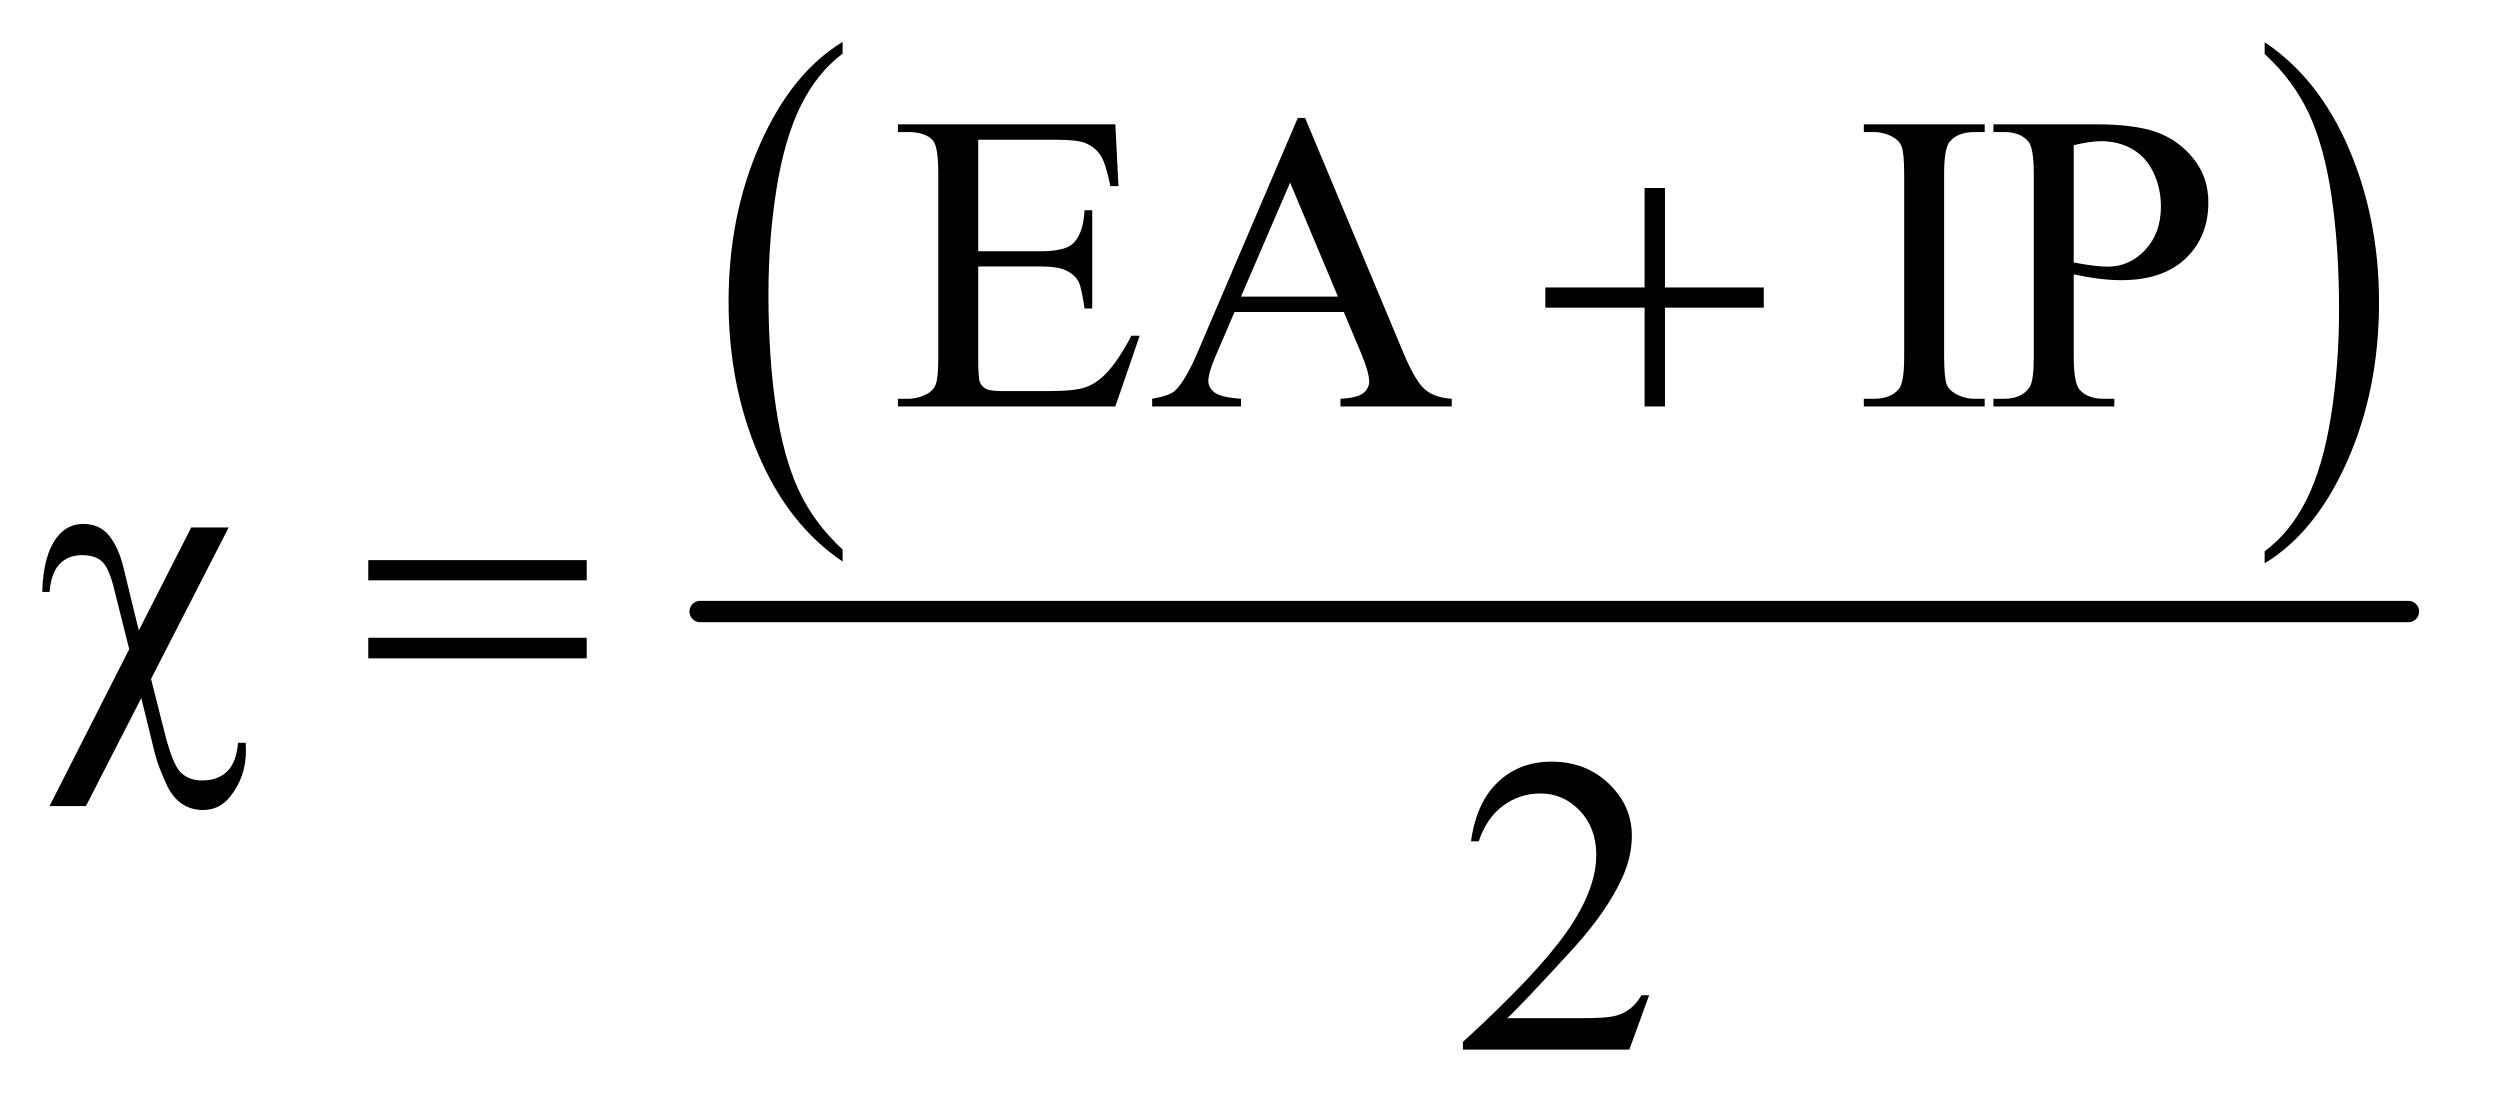 <?xml version="1.0" encoding="UTF-8"?>
<!DOCTYPE svg PUBLIC '-//W3C//DTD SVG 1.0//EN'
          'http://www.w3.org/TR/2001/REC-SVG-20010904/DTD/svg10.dtd'>
<svg stroke-dasharray="none" shape-rendering="auto" xmlns="http://www.w3.org/2000/svg" font-family="'Dialog'" text-rendering="auto" width="92" fill-opacity="1" color-interpolation="auto" color-rendering="auto" preserveAspectRatio="xMidYMid meet" font-size="12px" viewBox="0 0 92 41" fill="black" xmlns:xlink="http://www.w3.org/1999/xlink" stroke="black" image-rendering="auto" stroke-miterlimit="10" stroke-linecap="square" stroke-linejoin="miter" font-style="normal" stroke-width="1" height="41" stroke-dashoffset="0" font-weight="normal" stroke-opacity="1"
><!--Generated by the Batik Graphics2D SVG Generator--><defs id="genericDefs"
  /><g
  ><defs id="defs1"
    ><clipPath clipPathUnits="userSpaceOnUse" id="clipPath1"
      ><path d="M1.032 1.142 L58.905 1.142 L58.905 26.823 L1.032 26.823 L1.032 1.142 Z"
      /></clipPath
      ><clipPath clipPathUnits="userSpaceOnUse" id="clipPath2"
      ><path d="M32.989 36.489 L32.989 856.949 L1881.949 856.949 L1881.949 36.489 Z"
      /></clipPath
    ></defs
    ><g transform="scale(1.576,1.576) translate(-1.032,-1.142) matrix(0.031,0,0,0.031,0,0)"
    ><path d="M667.984 450.781 L667.984 459.797 Q627.359 432.516 604.719 379.703 Q582.078 326.891 582.078 264.125 Q582.078 198.828 605.891 145.188 Q629.703 91.531 667.984 68.438 L667.984 77.25 Q648.844 91.531 636.547 116.312 Q624.25 141.078 618.172 179.188 Q612.109 217.297 612.109 258.656 Q612.109 305.484 617.703 343.281 Q623.312 381.062 634.828 405.938 Q646.359 430.828 667.984 450.781 Z" stroke="none" clip-path="url(#clipPath2)"
    /></g
    ><g transform="matrix(0.049,0,0,0.049,-1.627,-1.8)"
    ><path d="M1734 77.25 L1734 68.438 Q1774.625 95.516 1797.266 148.328 Q1819.906 201.125 1819.906 263.906 Q1819.906 329.203 1796.094 382.953 Q1772.281 436.703 1734 459.797 L1734 450.781 Q1753.297 436.5 1765.594 411.719 Q1777.891 386.953 1783.875 348.953 Q1789.875 310.938 1789.875 269.375 Q1789.875 222.75 1784.344 184.859 Q1778.828 146.953 1767.234 122.078 Q1755.641 97.203 1734 77.25 Z" stroke="none" clip-path="url(#clipPath2)"
    /></g
    ><g stroke-width="16" transform="matrix(0.049,0,0,0.049,-1.627,-1.8)" stroke-linejoin="round" stroke-linecap="round"
    ><line y2="496" fill="none" x1="559" clip-path="url(#clipPath2)" x2="1842" y1="496"
    /></g
    ><g transform="matrix(0.049,0,0,0.049,-1.627,-1.8)"
    ><path d="M767.875 141.688 L767.875 225.438 L814.438 225.438 Q832.562 225.438 838.656 219.969 Q846.781 212.781 847.719 194.656 L853.5 194.656 L853.5 268.406 L847.719 268.406 Q845.531 252.938 843.344 248.562 Q840.531 243.094 834.125 239.969 Q827.719 236.844 814.438 236.844 L767.875 236.844 L767.875 306.688 Q767.875 320.75 769.125 323.797 Q770.375 326.844 773.5 328.641 Q776.625 330.438 785.375 330.438 L821.312 330.438 Q839.281 330.438 847.406 327.938 Q855.531 325.438 863.031 318.094 Q872.719 308.406 882.875 288.875 L889.125 288.875 L870.844 342 L707.562 342 L707.562 336.219 L715.062 336.219 Q722.562 336.219 729.281 332.625 Q734.281 330.125 736.078 325.125 Q737.875 320.125 737.875 304.656 L737.875 167 Q737.875 146.844 733.812 142.156 Q728.188 135.906 715.062 135.906 L707.562 135.906 L707.562 130.125 L870.844 130.125 L873.188 176.531 L867.094 176.531 Q863.812 159.812 859.828 153.562 Q855.844 147.312 848.031 144.031 Q841.781 141.688 826 141.688 L767.875 141.688 ZM1042.406 271.062 L960.375 271.062 L946 304.5 Q940.688 316.844 940.688 322.938 Q940.688 327.781 945.297 331.453 Q949.906 335.125 965.219 336.219 L965.219 342 L898.5 342 L898.5 336.219 Q911.781 333.875 915.688 330.125 Q923.656 322.625 933.344 299.656 L1007.875 125.281 L1013.344 125.281 L1087.094 301.531 Q1096 322.781 1103.266 329.109 Q1110.531 335.438 1123.5 336.219 L1123.5 342 L1039.906 342 L1039.906 336.219 Q1052.562 335.594 1057.016 332 Q1061.469 328.406 1061.469 323.25 Q1061.469 316.375 1055.219 301.531 L1042.406 271.062 ZM1038.031 259.5 L1002.094 173.875 L965.219 259.5 L1038.031 259.5 ZM1523.75 336.219 L1523.75 342 L1432.969 342 L1432.969 336.219 L1440.469 336.219 Q1453.594 336.219 1459.531 328.562 Q1463.281 323.562 1463.281 304.5 L1463.281 167.625 Q1463.281 151.531 1461.25 146.375 Q1459.688 142.469 1454.844 139.656 Q1447.969 135.906 1440.469 135.906 L1432.969 135.906 L1432.969 130.125 L1523.75 130.125 L1523.75 135.906 L1516.094 135.906 Q1503.125 135.906 1497.188 143.562 Q1493.281 148.562 1493.281 167.625 L1493.281 304.5 Q1493.281 320.594 1495.312 325.75 Q1496.875 329.656 1501.875 332.469 Q1508.594 336.219 1516.094 336.219 L1523.75 336.219 ZM1590.625 242.781 L1590.625 304.5 Q1590.625 324.5 1595 329.344 Q1600.938 336.219 1612.969 336.219 L1621.094 336.219 L1621.094 342 L1530.312 342 L1530.312 336.219 L1538.281 336.219 Q1551.719 336.219 1557.5 327.469 Q1560.625 322.625 1560.625 304.5 L1560.625 167.625 Q1560.625 147.625 1556.406 142.781 Q1550.312 135.906 1538.281 135.906 L1530.312 135.906 L1530.312 130.125 L1607.969 130.125 Q1636.406 130.125 1652.812 135.984 Q1669.219 141.844 1680.469 155.75 Q1691.719 169.656 1691.719 188.719 Q1691.719 214.656 1674.609 230.906 Q1657.5 247.156 1626.25 247.156 Q1618.594 247.156 1609.688 246.062 Q1600.781 244.969 1590.625 242.781 ZM1590.625 233.875 Q1598.906 235.438 1605.312 236.219 Q1611.719 237 1616.25 237 Q1632.5 237 1644.297 224.422 Q1656.094 211.844 1656.094 191.844 Q1656.094 178.094 1650.469 166.297 Q1644.844 154.5 1634.531 148.641 Q1624.219 142.781 1611.094 142.781 Q1603.125 142.781 1590.625 145.75 L1590.625 233.875 Z" stroke="none" clip-path="url(#clipPath2)"
    /></g
    ><g transform="matrix(0.049,0,0,0.049,-1.627,-1.8)"
    ><path d="M1271.719 784.219 L1256.875 825 L1131.875 825 L1131.875 819.219 Q1187.031 768.906 1209.531 737.031 Q1232.031 705.156 1232.031 678.75 Q1232.031 658.594 1219.688 645.625 Q1207.344 632.656 1190.156 632.656 Q1174.531 632.656 1162.109 641.797 Q1149.688 650.938 1143.75 668.594 L1137.969 668.594 Q1141.875 639.688 1158.047 624.219 Q1174.219 608.75 1198.438 608.75 Q1224.219 608.75 1241.484 625.312 Q1258.75 641.875 1258.75 664.375 Q1258.75 680.469 1251.25 696.562 Q1239.688 721.875 1213.75 750.156 Q1174.844 792.656 1165.156 801.406 L1220.469 801.406 Q1237.344 801.406 1244.141 800.156 Q1250.938 798.906 1256.406 795.078 Q1261.875 791.25 1265.938 784.219 L1271.719 784.219 Z" stroke="none" clip-path="url(#clipPath2)"
    /></g
    ><g transform="matrix(0.049,0,0,0.049,-1.627,-1.8)"
    ><path d="M1268.312 177.938 L1283.625 177.938 L1283.625 252.625 L1357.844 252.625 L1357.844 267.781 L1283.625 267.781 L1283.625 342 L1268.312 342 L1268.312 267.781 L1193.781 267.781 L1193.781 252.625 L1268.312 252.625 L1268.312 177.938 Z" stroke="none" clip-path="url(#clipPath2)"
    /></g
    ><g transform="matrix(0.049,0,0,0.049,-1.627,-1.8)"
    ><path d="M204.938 432.875 L146.656 546.625 L156.656 586.312 Q162.75 610.688 168.844 616.781 Q174.938 622.875 185.094 622.875 Q196.812 622.875 203.766 616.156 Q210.719 609.438 211.969 594.594 L217.75 594.594 Q217.906 598.5 217.906 600.531 Q217.906 620.375 205.875 635.219 Q198.062 645.062 185.562 645.062 Q176.812 645.062 169.938 640.453 Q163.062 635.844 158.688 626.781 Q151.812 612.094 149.312 601.781 L139.312 561 L97.75 642.094 L70.406 642.094 L130.25 524.281 L118.688 478.188 Q114.938 463.031 109.703 458.344 Q104.469 453.656 94.938 453.656 Q84.469 453.656 78.062 460.219 Q71.656 466.781 70.406 481.312 L64.938 481.312 Q65.562 453.812 76.031 440.219 Q83.688 430.219 95.719 430.219 Q108.219 430.219 115.25 439.125 Q122.281 448.031 125.875 462.719 L137.438 510.219 L176.812 432.875 L204.938 432.875 ZM309.781 457.406 L473.844 457.406 L473.844 472.562 L309.781 472.562 L309.781 457.406 ZM309.781 515.688 L473.844 515.688 L473.844 531.156 L309.781 531.156 L309.781 515.688 Z" stroke="none" clip-path="url(#clipPath2)"
    /></g
  ></g
></svg
>
